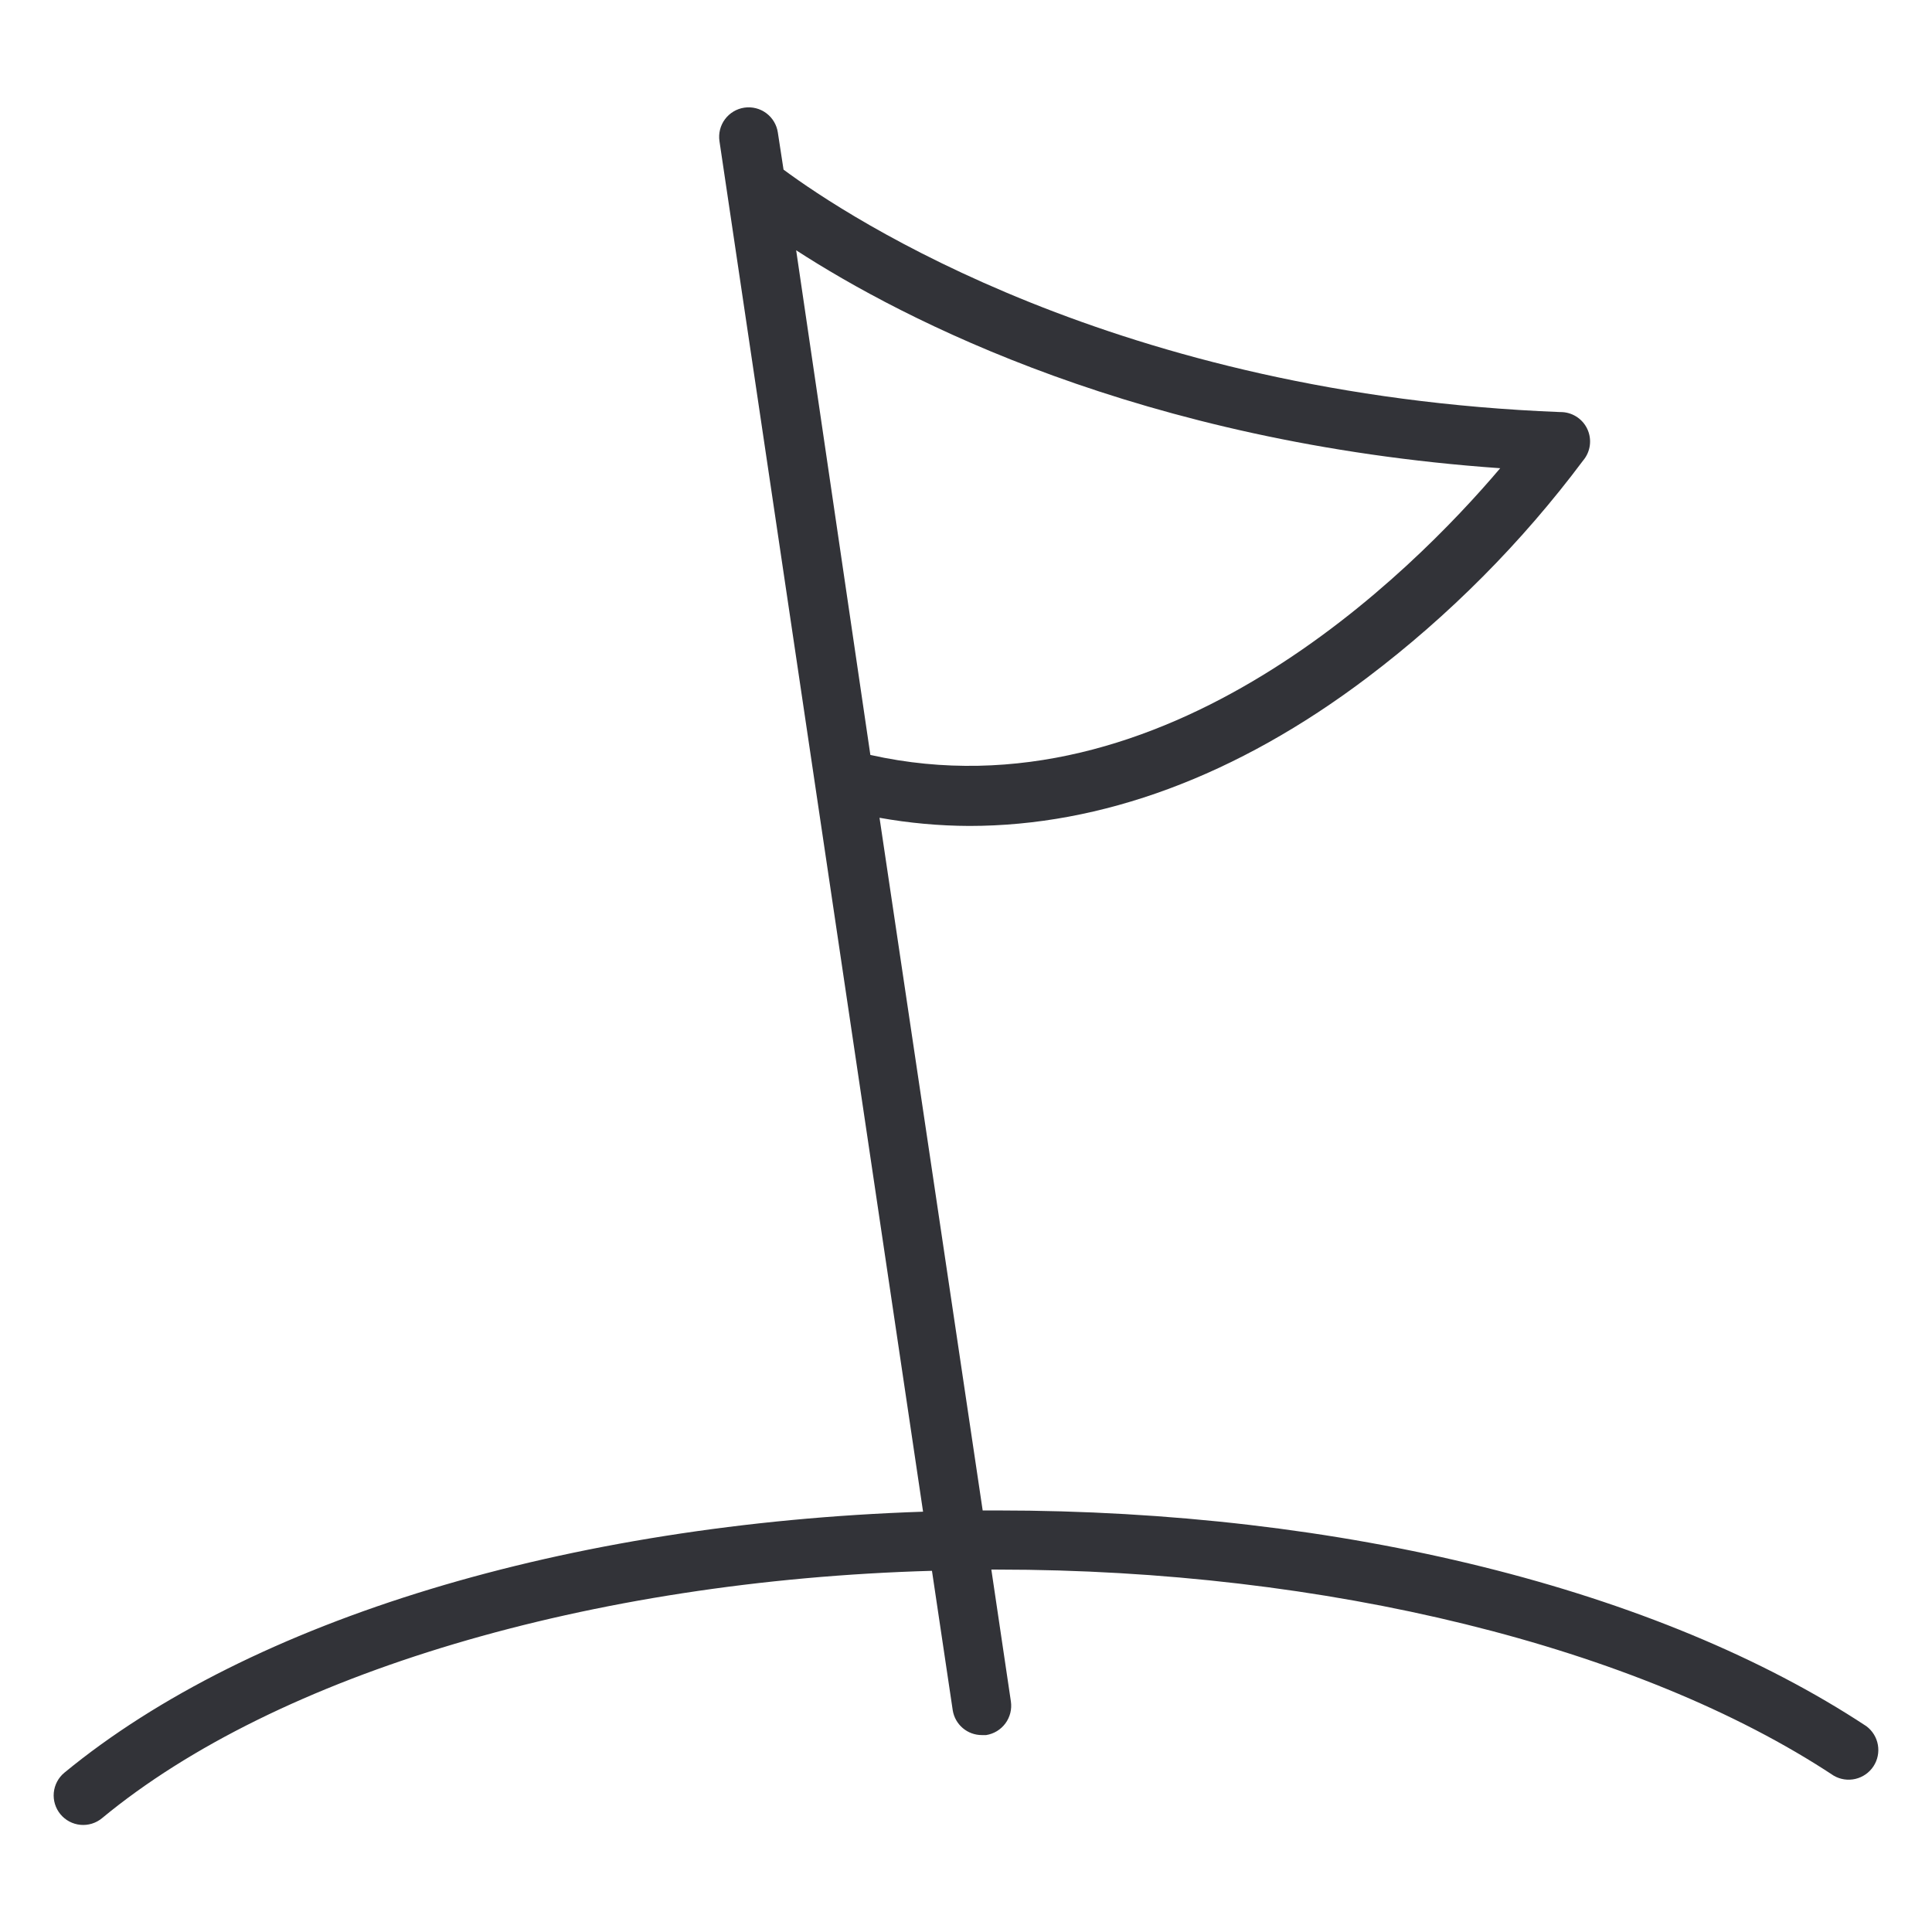 <?xml version="1.0" encoding="UTF-8"?>
<svg xmlns="http://www.w3.org/2000/svg" width="180" height="180" viewBox="0 0 180 180" fill="none">
  <rect width="180" height="180" fill="white"></rect>
  <path d="M173.883 160.824C154.522 148.055 125.02 140.725 92.914 140.725H91.554L81.943 76.19C84.705 76.686 87.504 76.94 90.31 76.951C102.594 76.951 115.202 72.341 127.394 63.122C135.009 57.36 141.774 50.555 147.493 42.908C147.834 42.506 148.053 42.013 148.121 41.49C148.19 40.966 148.106 40.434 147.88 39.957C147.653 39.48 147.294 39.079 146.845 38.801C146.396 38.523 145.877 38.381 145.349 38.391C104.116 36.777 79.062 20.298 73 15.803L72.47 12.346C72.363 11.625 71.974 10.976 71.388 10.541C70.803 10.107 70.069 9.923 69.347 10.03C68.626 10.137 67.977 10.526 67.542 11.112C67.108 11.697 66.924 12.431 67.031 13.153L86 140.841C52.902 141.947 23.354 150.867 5.999 165.157C5.72 165.387 5.49 165.669 5.321 165.988C5.151 166.308 5.047 166.657 5.012 167.016C4.978 167.376 5.015 167.739 5.121 168.084C5.227 168.429 5.4 168.75 5.63 169.029C5.86 169.307 6.143 169.538 6.462 169.707C6.781 169.876 7.13 169.981 7.49 170.015C7.849 170.049 8.212 170.013 8.557 169.907C8.903 169.801 9.224 169.628 9.502 169.398C25.797 155.914 55.046 147.248 86.829 146.349L88.765 159.349C88.87 159.994 89.201 160.581 89.7 161.003C90.198 161.426 90.832 161.656 91.485 161.653H91.877C92.597 161.54 93.242 161.147 93.674 160.56C94.105 159.973 94.288 159.24 94.182 158.519L92.361 146.234H92.914C123.499 146.234 152.632 153.402 170.841 165.433C171.451 165.79 172.175 165.898 172.864 165.737C173.552 165.576 174.153 165.158 174.543 164.568C174.932 163.978 175.081 163.261 174.958 162.564C174.835 161.868 174.451 161.245 173.883 160.824ZM139.771 43.623C131.566 53.303 108.541 76.467 81.09 70.336L74.176 23.317C84.133 29.771 106.282 41.272 139.771 43.623Z" fill="#323338"></path>
</svg>
